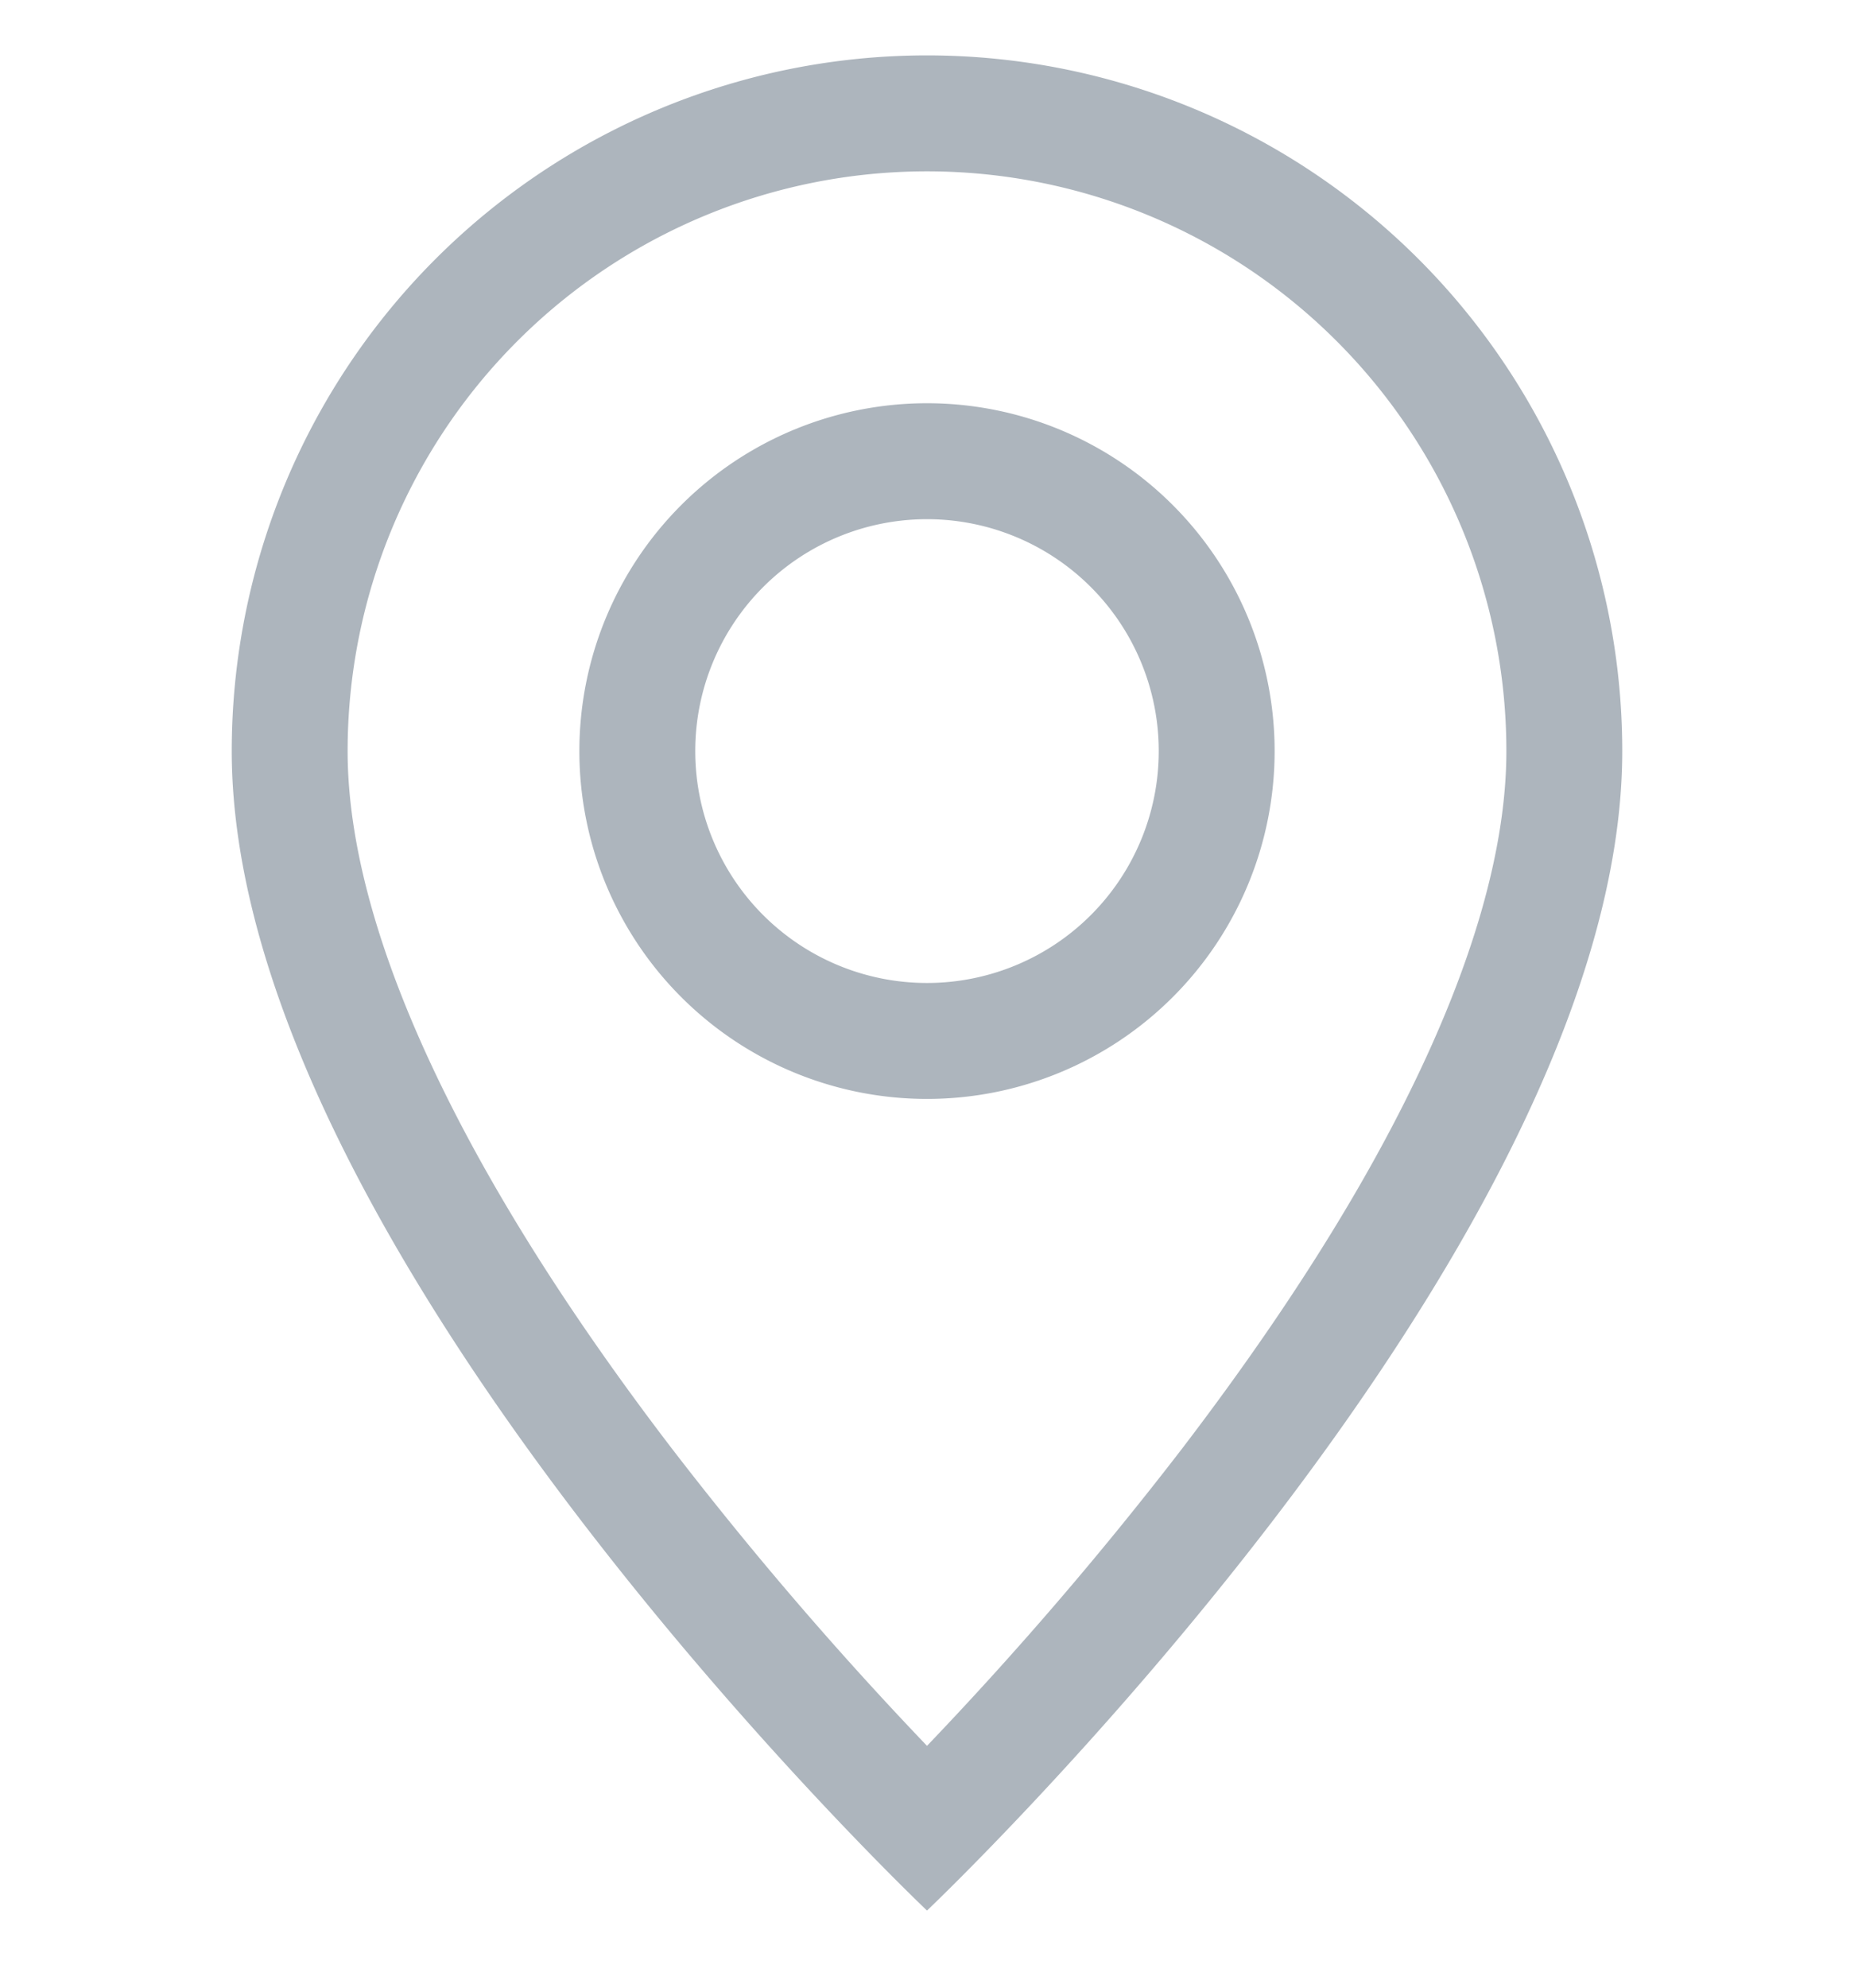 <svg width="14" height="15" fill="none" xmlns="http://www.w3.org/2000/svg"><g fill="#ADB5BD"><path d="M10.645 8.24c-.458.93-1.08 1.856-1.715 2.687A27.543 27.543 0 017 13.175a27.544 27.544 0 01-1.93-2.248c-.636-.831-1.257-1.758-1.715-2.687-.463-.938-.73-1.818-.73-2.572a4.375 4.375 0 118.75 0c0 .754-.267 1.634-.73 2.572zM7 14.418s5.25-4.976 5.25-8.75a5.25 5.25 0 10-10.5 0c0 3.774 5.25 8.75 5.25 8.75z"/><path d="M7 7.418a1.75 1.75 0 110-3.5 1.75 1.75 0 010 3.5zm0 .875a2.625 2.625 0 100-5.25 2.625 2.625 0 000 5.25z"/></g></svg>